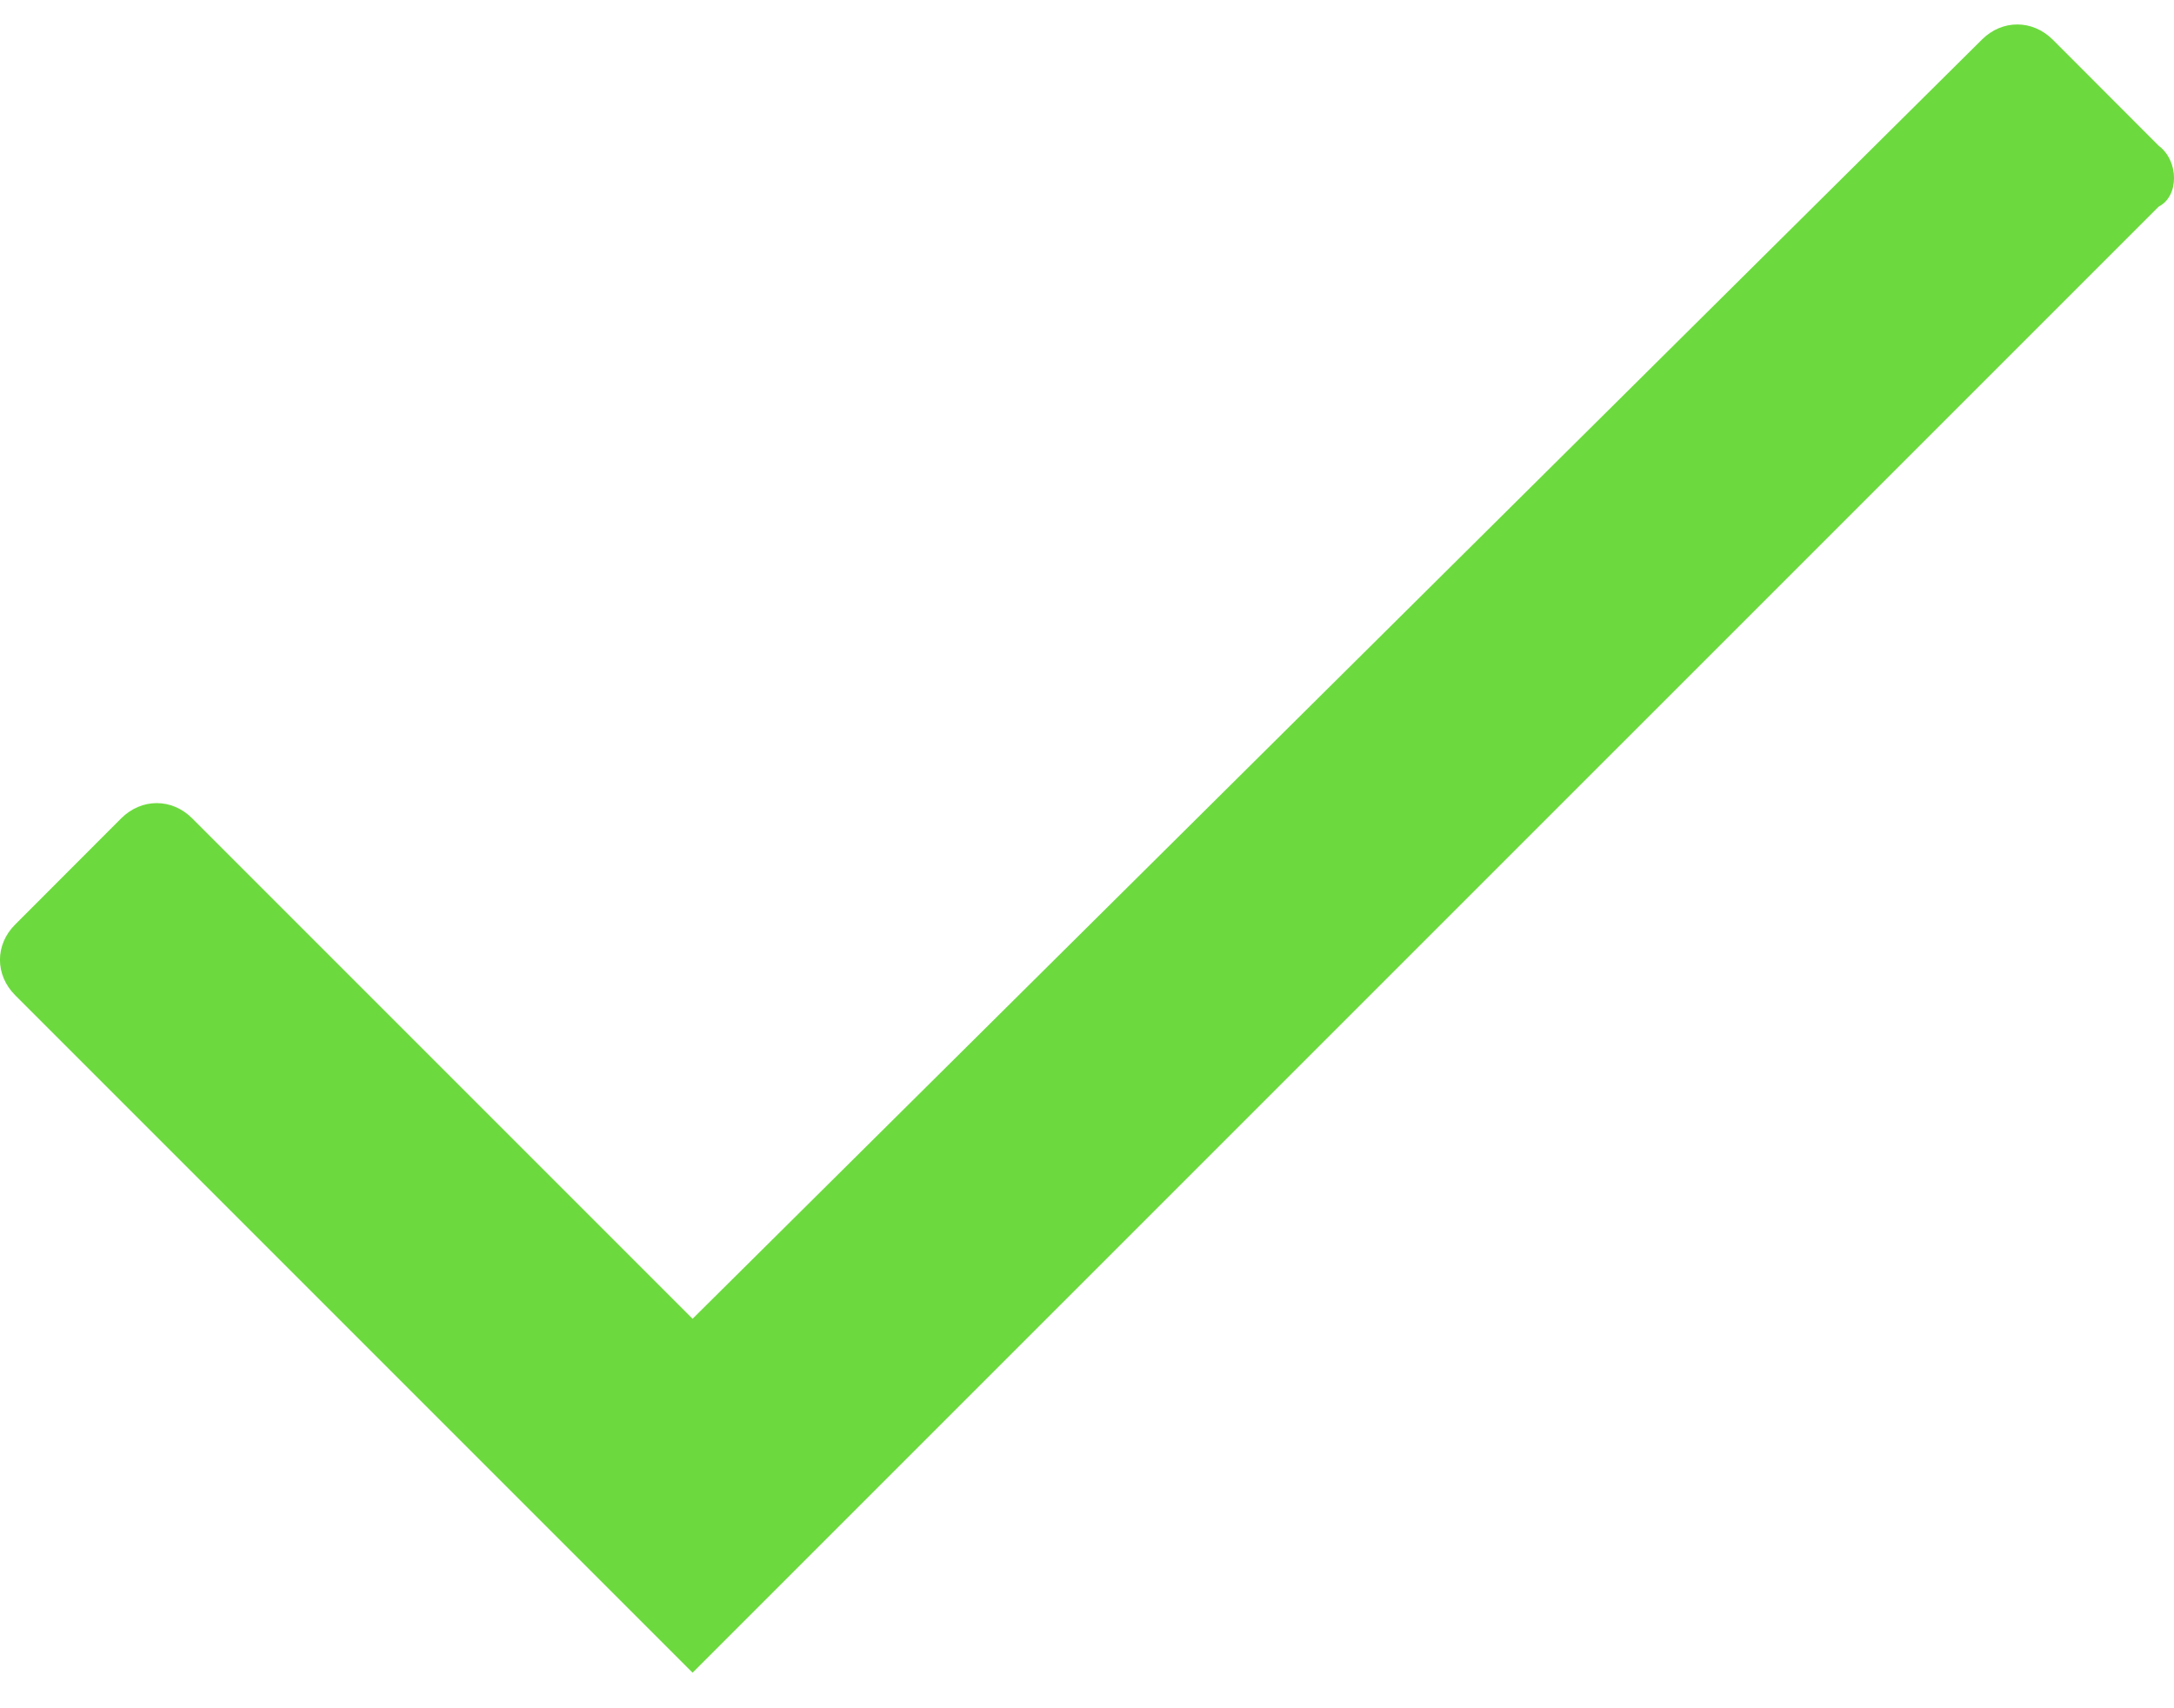 <svg width="14" height="11" viewBox="0 0 14 11" fill="none" xmlns="http://www.w3.org/2000/svg">
<path d="M13.902 0.939L13.219 0.255C13.088 0.125 12.893 0.125 12.763 0.255L4.46 8.492L1.237 5.269C1.107 5.139 0.912 5.139 0.781 5.269L0.098 5.953C-0.033 6.083 -0.033 6.278 0.098 6.409L4.46 10.771L13.902 1.33C14.033 1.264 14.033 1.037 13.902 0.939Z" fill="#6CDA3E"/>
</svg>
